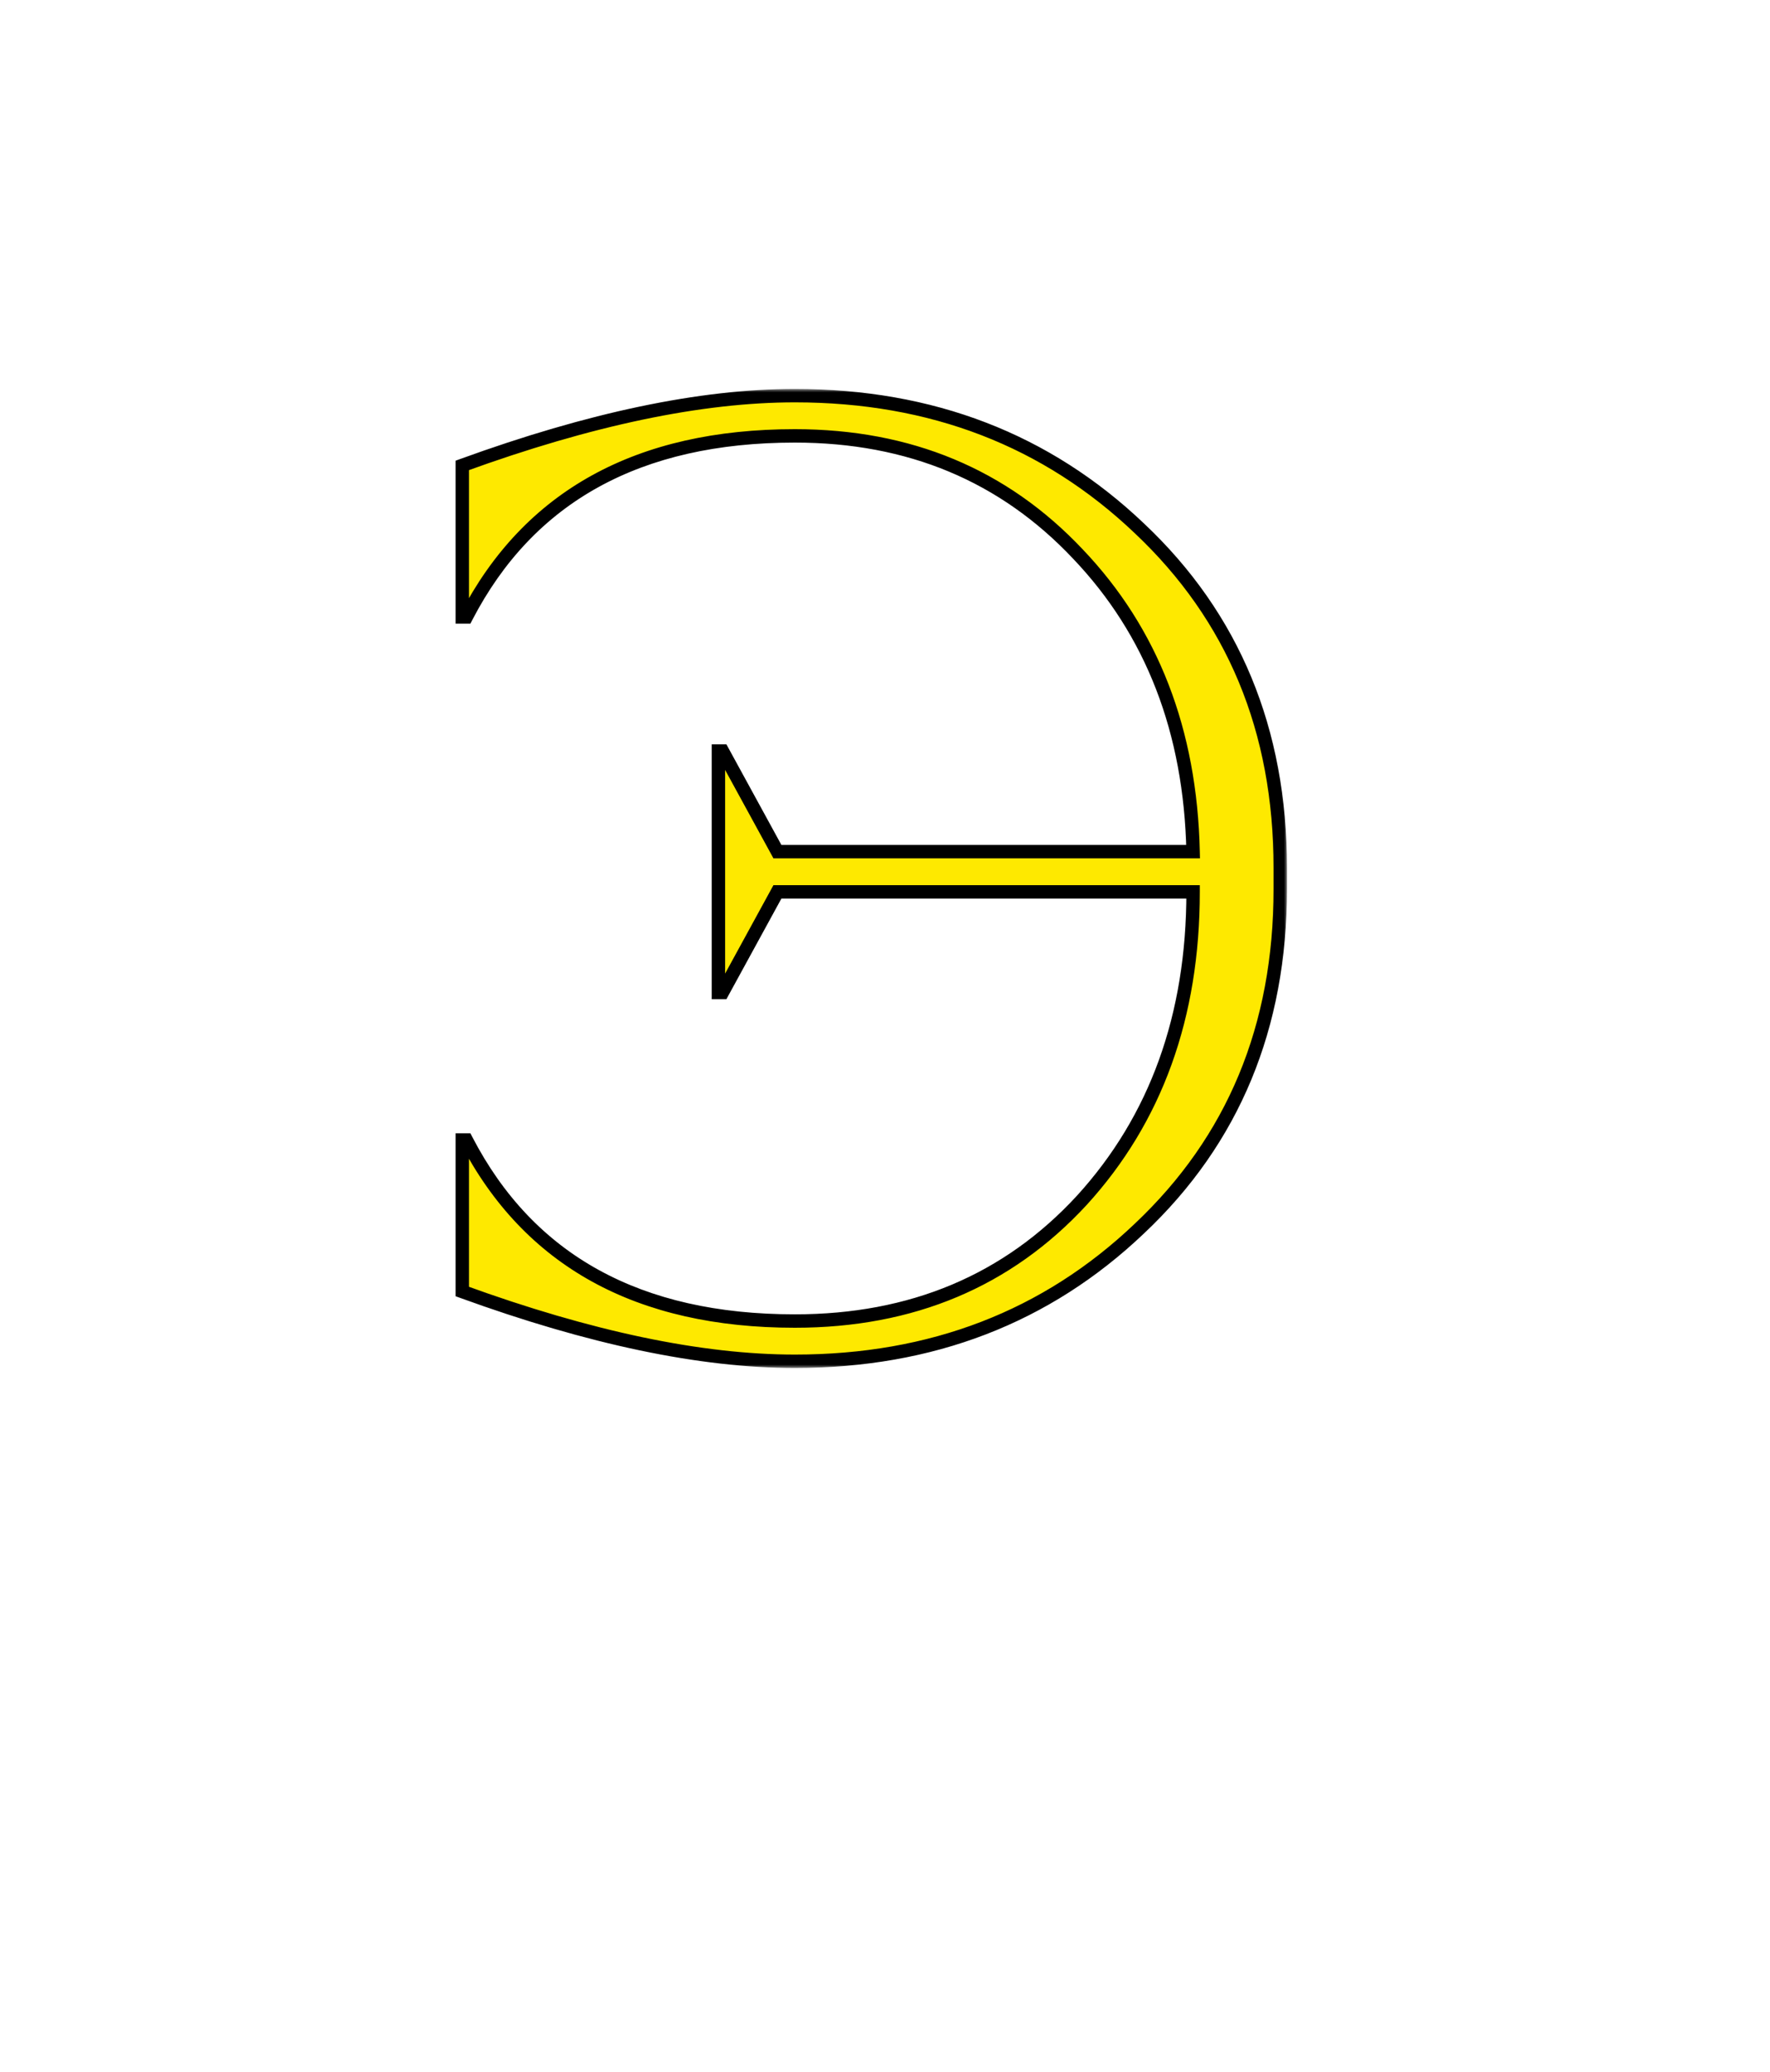 <svg xmlns="http://www.w3.org/2000/svg" width="264" height="309" viewBox="0 0 264 309" fill="none">
  <mask id="path-1-outside-1_165_992" maskUnits="userSpaceOnUse" x="67" y="58" width="125" height="146" fill="black">
    <rect fill="white" x="67" y="58" width="125" height="146"></rect>
    <path d="M118.553 59C138.953 59 156.086 65.6 169.953 78.8C183.953 92 190.953 108.867 190.953 129.4V132.6C190.953 153.133 183.953 170 169.953 183.2C156.086 196.4 138.953 203 118.553 203C104.553 203 88.02 199.533 68.953 192.6V170H69.553C78.886 188 95.22 197 118.553 197C136.02 197 150.286 191 161.353 179C172.42 166.867 177.953 151.533 177.953 133H115.953L107.753 148H107.153V112H107.753L115.953 127H177.953C177.553 109 171.82 94.2 160.753 82.6C149.686 70.867 135.62 65 118.553 65C95.22 65 78.886 74 69.553 92H68.953V69.4C88.02 62.467 104.553 59 118.553 59Z"></path>
  </mask>
  <path d="M118.553 59C138.953 59 156.086 65.6 169.953 78.8C183.953 92 190.953 108.867 190.953 129.4V132.6C190.953 153.133 183.953 170 169.953 183.2C156.086 196.4 138.953 203 118.553 203C104.553 203 88.02 199.533 68.953 192.6V170H69.553C78.886 188 95.22 197 118.553 197C136.02 197 150.286 191 161.353 179C172.42 166.867 177.953 151.533 177.953 133H115.953L107.753 148H107.153V112H107.753L115.953 127H177.953C177.553 109 171.82 94.2 160.753 82.6C149.686 70.867 135.62 65 118.553 65C95.22 65 78.886 74 69.553 92H68.953V69.4C88.02 62.467 104.553 59 118.553 59Z" fill="#FEE900"></path>
  <path d="M169.953 78.8L169.264 79.524L169.267 79.528L169.953 78.8ZM169.953 183.2L169.267 182.472L169.264 182.476L169.953 183.2ZM68.953 192.6H67.953V193.3L68.611 193.54L68.953 192.6ZM68.953 170V169H67.953V170H68.953ZM69.553 170L70.441 169.54L70.161 169H69.553V170ZM161.353 179L162.088 179.678L162.092 179.674L161.353 179ZM177.953 133H178.953V132H177.953V133ZM115.953 133V132H115.36L115.076 132.52L115.953 133ZM107.753 148V149H108.346L108.631 148.48L107.753 148ZM107.153 148H106.153V149H107.153V148ZM107.153 112V111H106.153V112H107.153ZM107.753 112L108.631 111.52L108.346 111H107.753V112ZM115.953 127L115.076 127.48L115.36 128H115.953V127ZM177.953 127V128H178.976L178.953 126.978L177.953 127ZM160.753 82.6L160.026 83.286L160.03 83.29L160.753 82.6ZM69.553 92V93H70.161L70.441 92.46L69.553 92ZM68.953 92H67.953V93H68.953V92ZM68.953 69.4L68.611 68.46L67.953 68.7V69.4H68.953ZM118.553 59V60C138.715 60 155.596 66.514 169.264 79.524L169.953 78.8L170.643 78.076C156.577 64.686 139.191 58 118.553 58V59ZM169.953 78.8L169.267 79.528C183.052 92.525 189.953 109.121 189.953 129.4H190.953H191.953C191.953 108.612 184.854 91.475 170.639 78.072L169.953 78.8ZM190.953 129.4H189.953V132.6H190.953H191.953V129.4H190.953ZM190.953 132.6H189.953C189.953 152.879 183.052 169.475 169.267 182.472L169.953 183.2L170.639 183.928C184.854 170.525 191.953 153.388 191.953 132.6H190.953ZM169.953 183.2L169.264 182.476C155.596 195.486 138.715 202 118.553 202V203V204C139.191 204 156.577 197.314 170.643 183.924L169.953 183.2ZM118.553 203V202C104.709 202 88.297 198.57 69.295 191.66L68.953 192.6L68.611 193.54C87.743 200.497 104.397 204 118.553 204V203ZM68.953 192.6H69.953V170H68.953H67.953V192.6H68.953ZM68.953 170V171H69.553V170V169H68.953V170ZM69.553 170L68.665 170.46C73.415 179.62 79.966 186.522 88.32 191.126C96.668 195.725 106.759 198 118.553 198V197V196C107.014 196 97.272 193.775 89.286 189.374C81.307 184.978 75.025 178.38 70.441 169.54L69.553 170ZM118.553 197V198C136.277 198 150.818 191.899 162.088 179.678L161.353 179L160.618 178.322C149.755 190.101 135.762 196 118.553 196V197ZM161.353 179L162.092 179.674C173.349 167.332 178.953 151.748 178.953 133H177.953H176.953C176.953 151.318 171.491 166.401 160.614 178.326L161.353 179ZM177.953 133V132H115.953V133V134H177.953V133ZM115.953 133L115.076 132.52L106.876 147.52L107.753 148L108.631 148.48L116.831 133.48L115.953 133ZM107.753 148V147H107.153V148V149H107.753V148ZM107.153 148H108.153V112H107.153H106.153V148H107.153ZM107.153 112V113H107.753V112V111H107.153V112ZM107.753 112L106.876 112.48L115.076 127.48L115.953 127L116.831 126.52L108.631 111.52L107.753 112ZM115.953 127V128H177.953V127V126H115.953V127ZM177.953 127L178.953 126.978C178.548 108.761 172.737 93.713 161.477 81.91L160.753 82.6L160.03 83.29C170.903 94.687 176.558 109.239 176.953 127.022L177.953 127ZM160.753 82.6L161.481 81.914C150.213 69.968 135.877 64 118.553 64V65V66C135.362 66 149.16 71.766 160.026 83.286L160.753 82.6ZM118.553 65V64C106.759 64 96.668 66.275 88.32 70.874C79.966 75.478 73.415 82.38 68.665 91.54L69.553 92L70.441 92.46C75.025 83.62 81.307 77.022 89.286 72.626C97.272 68.225 107.014 66 118.553 66V65ZM69.553 92V91H68.953V92V93H69.553V92ZM68.953 92H69.953V69.4H68.953H67.953V92H68.953ZM68.953 69.4L69.295 70.34C88.297 63.43 104.709 60 118.553 60V59V58C104.397 58 87.743 61.503 68.611 68.46L68.953 69.4Z" fill="black" mask="url(#path-1-outside-1_165_992)"></path>
</svg>
